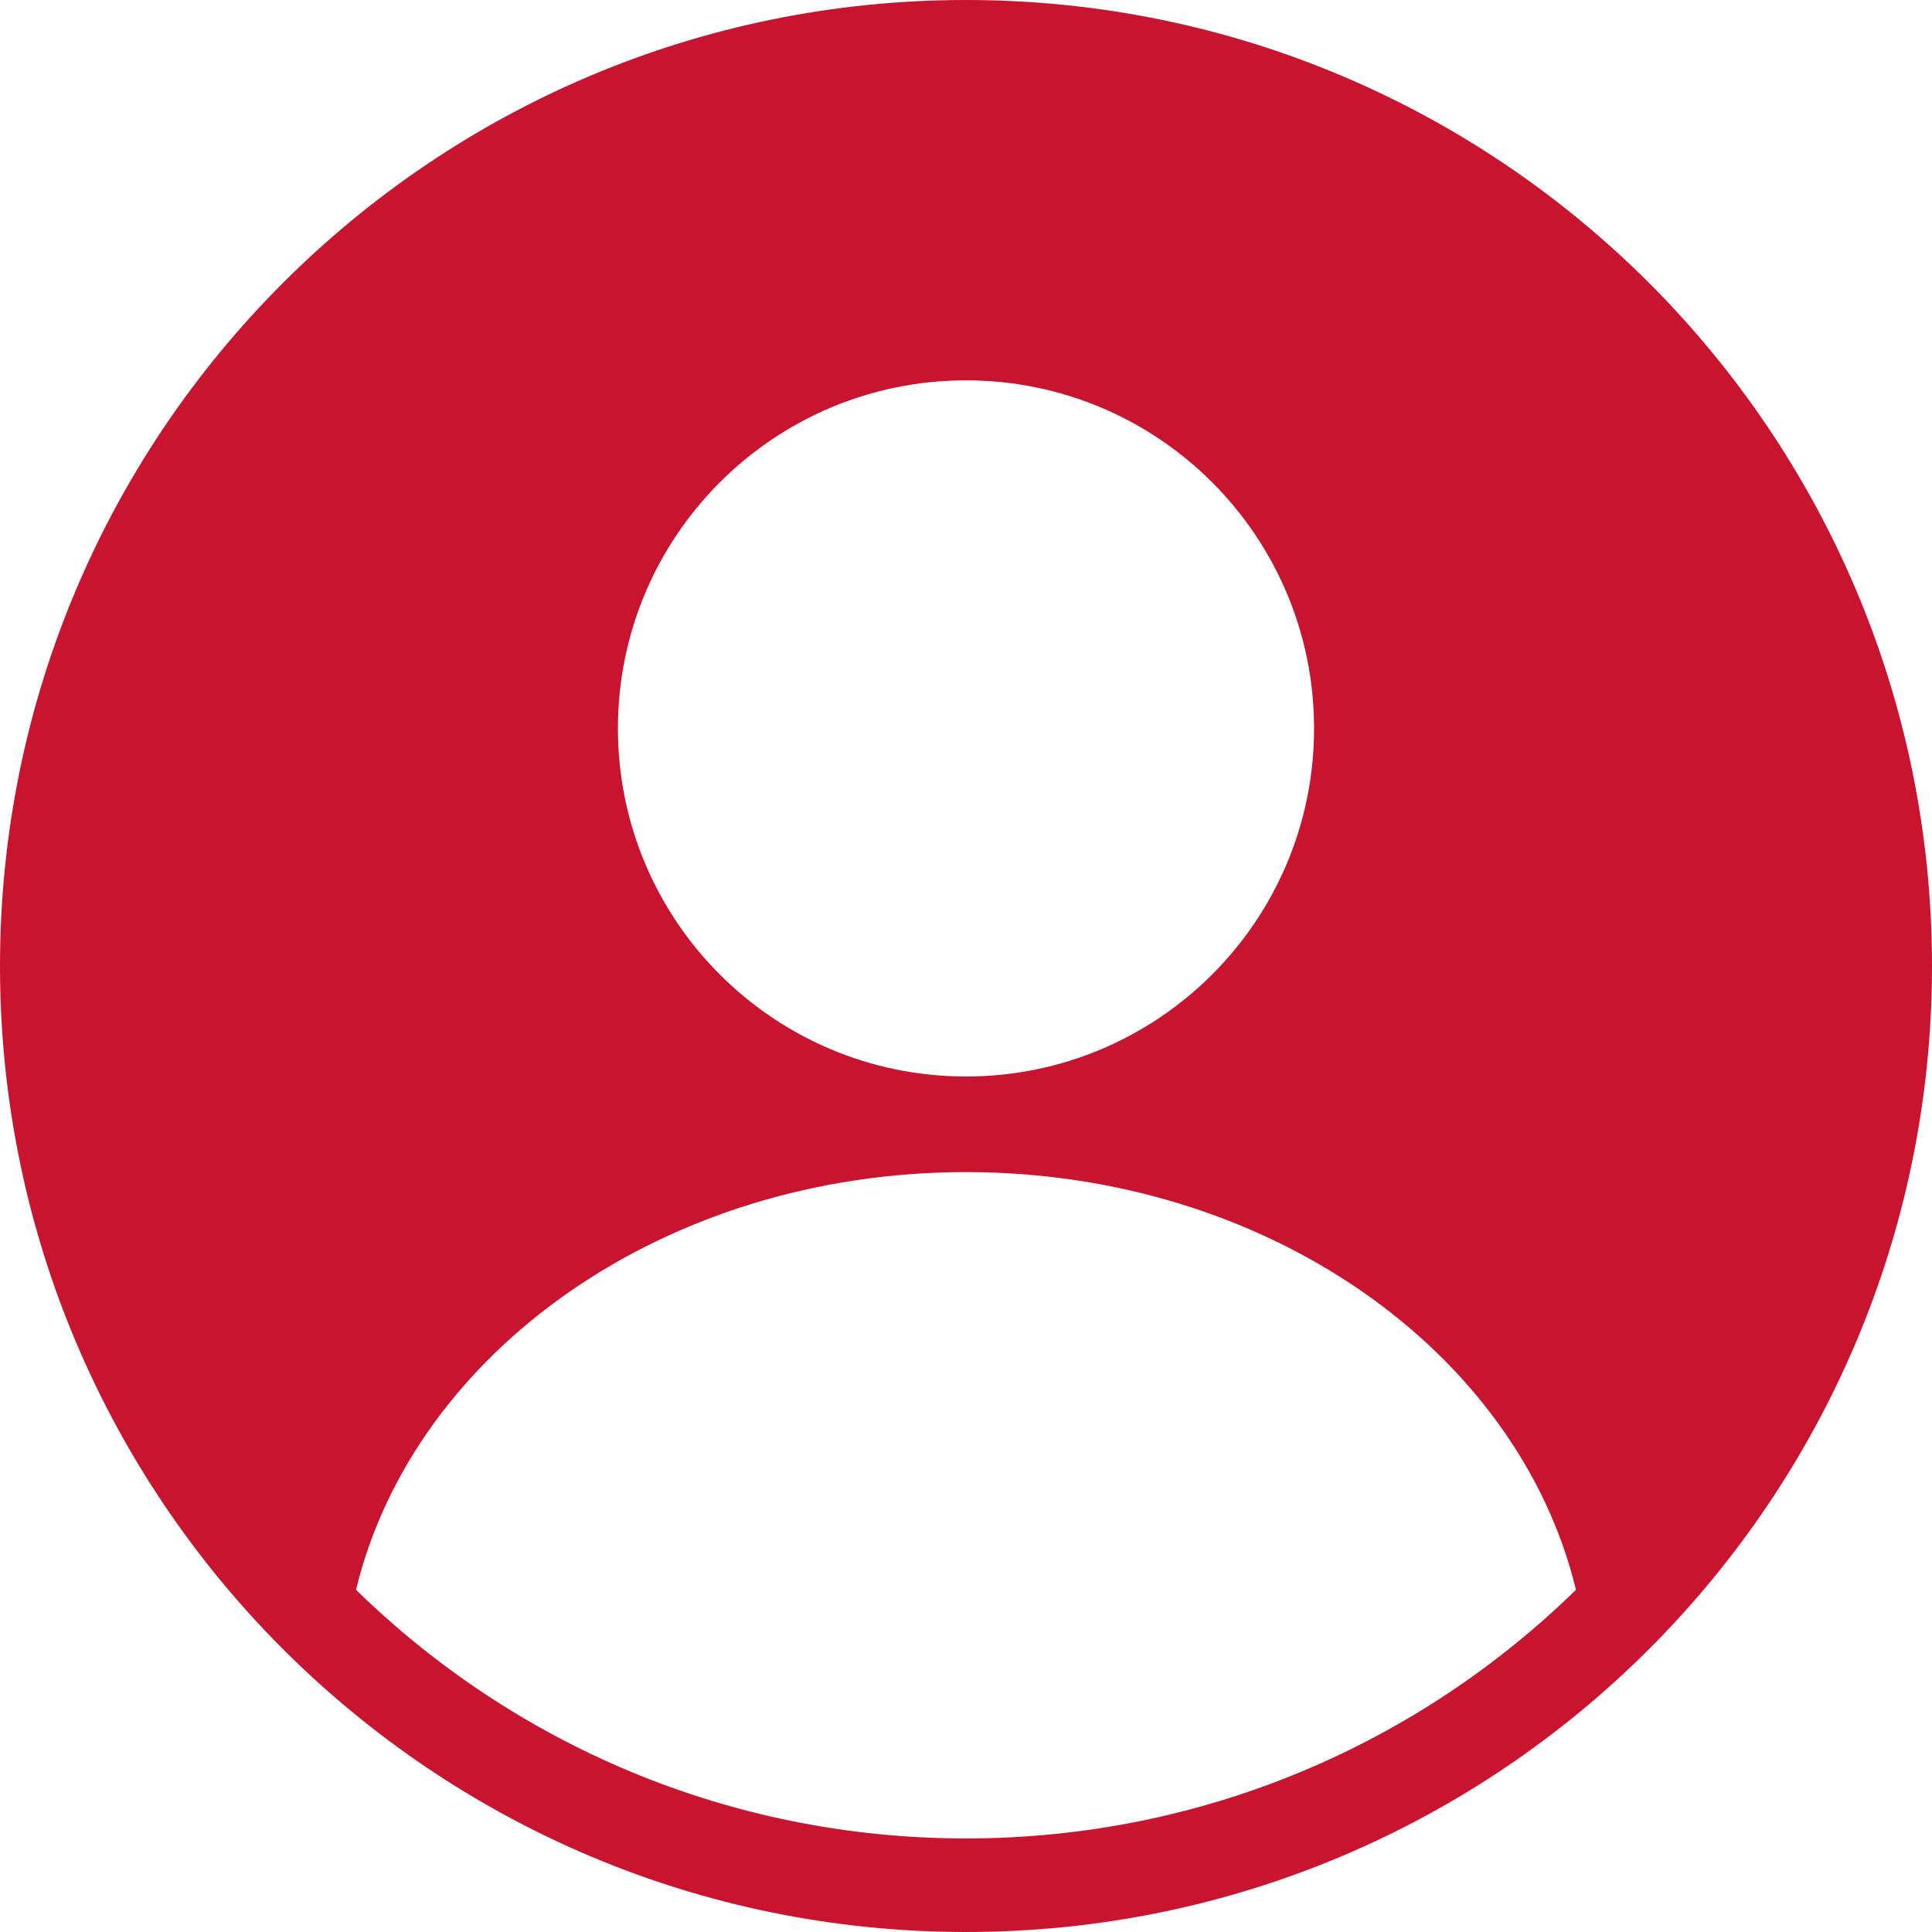 <?xml version="1.0" encoding="UTF-8"?>
<svg id="Hanzo_Perfil_Rojo" data-name="Hanzo Perfil Rojo" xmlns="http://www.w3.org/2000/svg" viewBox="0 0 1000 1000">
  <defs>
    <style>
      .cls-1 {
        fill: #c91430;
        stroke-width: 0px;
      }
    </style>
  </defs>
  <path class="cls-1" d="m500,0C223.86,0,0,223.86,0,500s223.86,500,500,500,500-223.86,500-500S776.14,0,500,0Zm0,196.87c99.5,0,180.16,80.66,180.16,180.16s-80.66,180.16-180.16,180.16-180.16-80.66-180.16-180.16,80.66-180.16,180.16-180.16Zm0,754.71c-122.88,0-234.3-49.08-315.72-128.71,29.9-123.36,159.89-216.19,315.72-216.19s285.83,92.83,315.72,216.19c-81.42,79.63-192.84,128.71-315.72,128.71Z"/>
</svg>